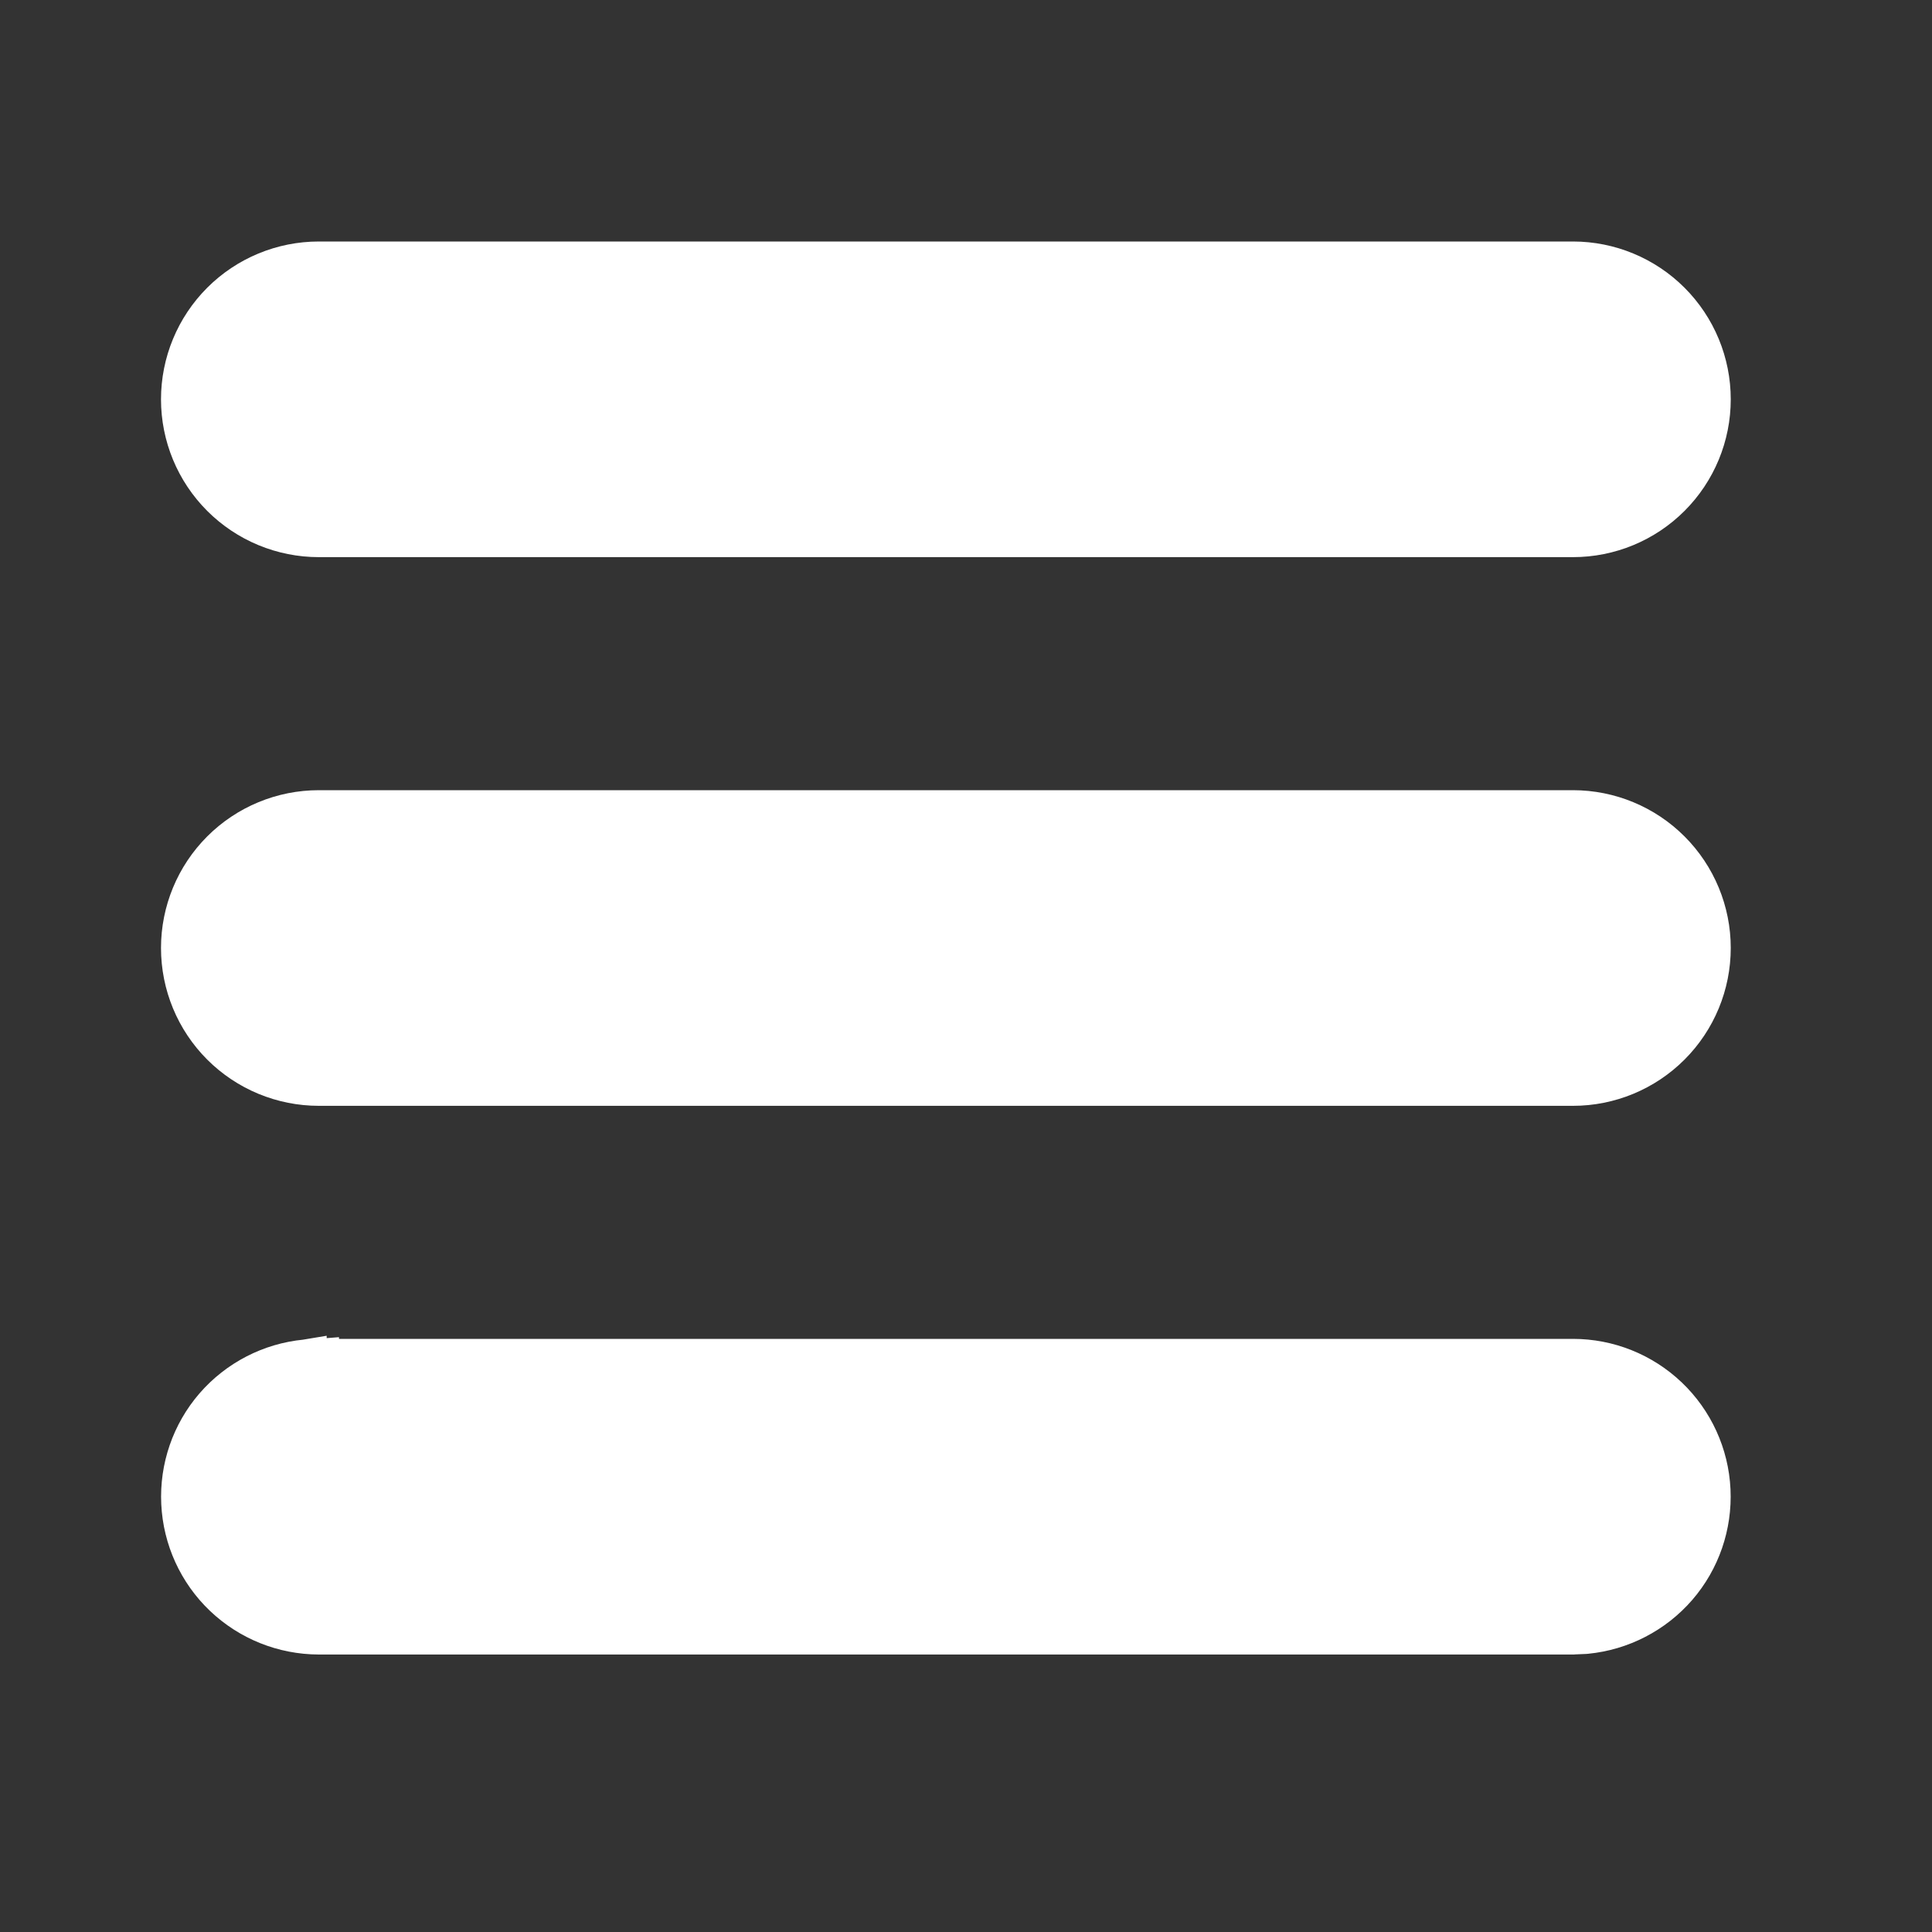 <svg width="24" height="24" viewBox="0 0 24 24" fill="none" xmlns="http://www.w3.org/2000/svg">
<rect x="0" y="0" width="24" height="24" fill="#333333" stroke="none"/>
<path d="M19.54 16.882H19.54H3.961V16.881L3.948 16.882L3.808 16.889L3.808 16.888L3.796 16.89C3.359 16.932 2.955 17.141 2.667 17.473C2.38 17.805 2.232 18.235 2.253 18.674C2.274 19.113 2.463 19.527 2.781 19.83C3.099 20.133 3.521 20.302 3.96 20.303H3.961H19.54V20.303L19.552 20.302L19.692 20.296L19.692 20.296L19.704 20.295C20.141 20.252 20.545 20.043 20.833 19.711C21.12 19.379 21.268 18.949 21.247 18.51C21.226 18.071 21.037 17.657 20.719 17.354C20.401 17.051 19.979 16.882 19.54 16.882ZM20.749 10.567C20.428 10.246 19.993 10.066 19.54 10.066H3.961C3.507 10.066 3.072 10.246 2.751 10.567C2.43 10.888 2.25 11.323 2.25 11.776C2.25 12.23 2.43 12.665 2.751 12.986C3.072 13.307 3.507 13.487 3.961 13.487H19.54C19.993 13.487 20.428 13.307 20.749 12.986C21.07 12.665 21.25 12.23 21.25 11.776C21.25 11.323 21.07 10.888 20.749 10.567ZM20.749 3.751C20.428 3.43 19.993 3.25 19.54 3.25H3.961C3.507 3.25 3.072 3.43 2.751 3.751C2.43 4.072 2.25 4.507 2.25 4.961C2.25 5.414 2.43 5.849 2.751 6.17C3.072 6.491 3.507 6.671 3.961 6.671H19.54C19.993 6.671 20.428 6.491 20.749 6.17C21.07 5.849 21.25 5.414 21.25 4.961C21.25 4.507 21.07 4.072 20.749 3.751Z" fill="white" stroke="white" stroke-width="0.5"/>
</svg>
